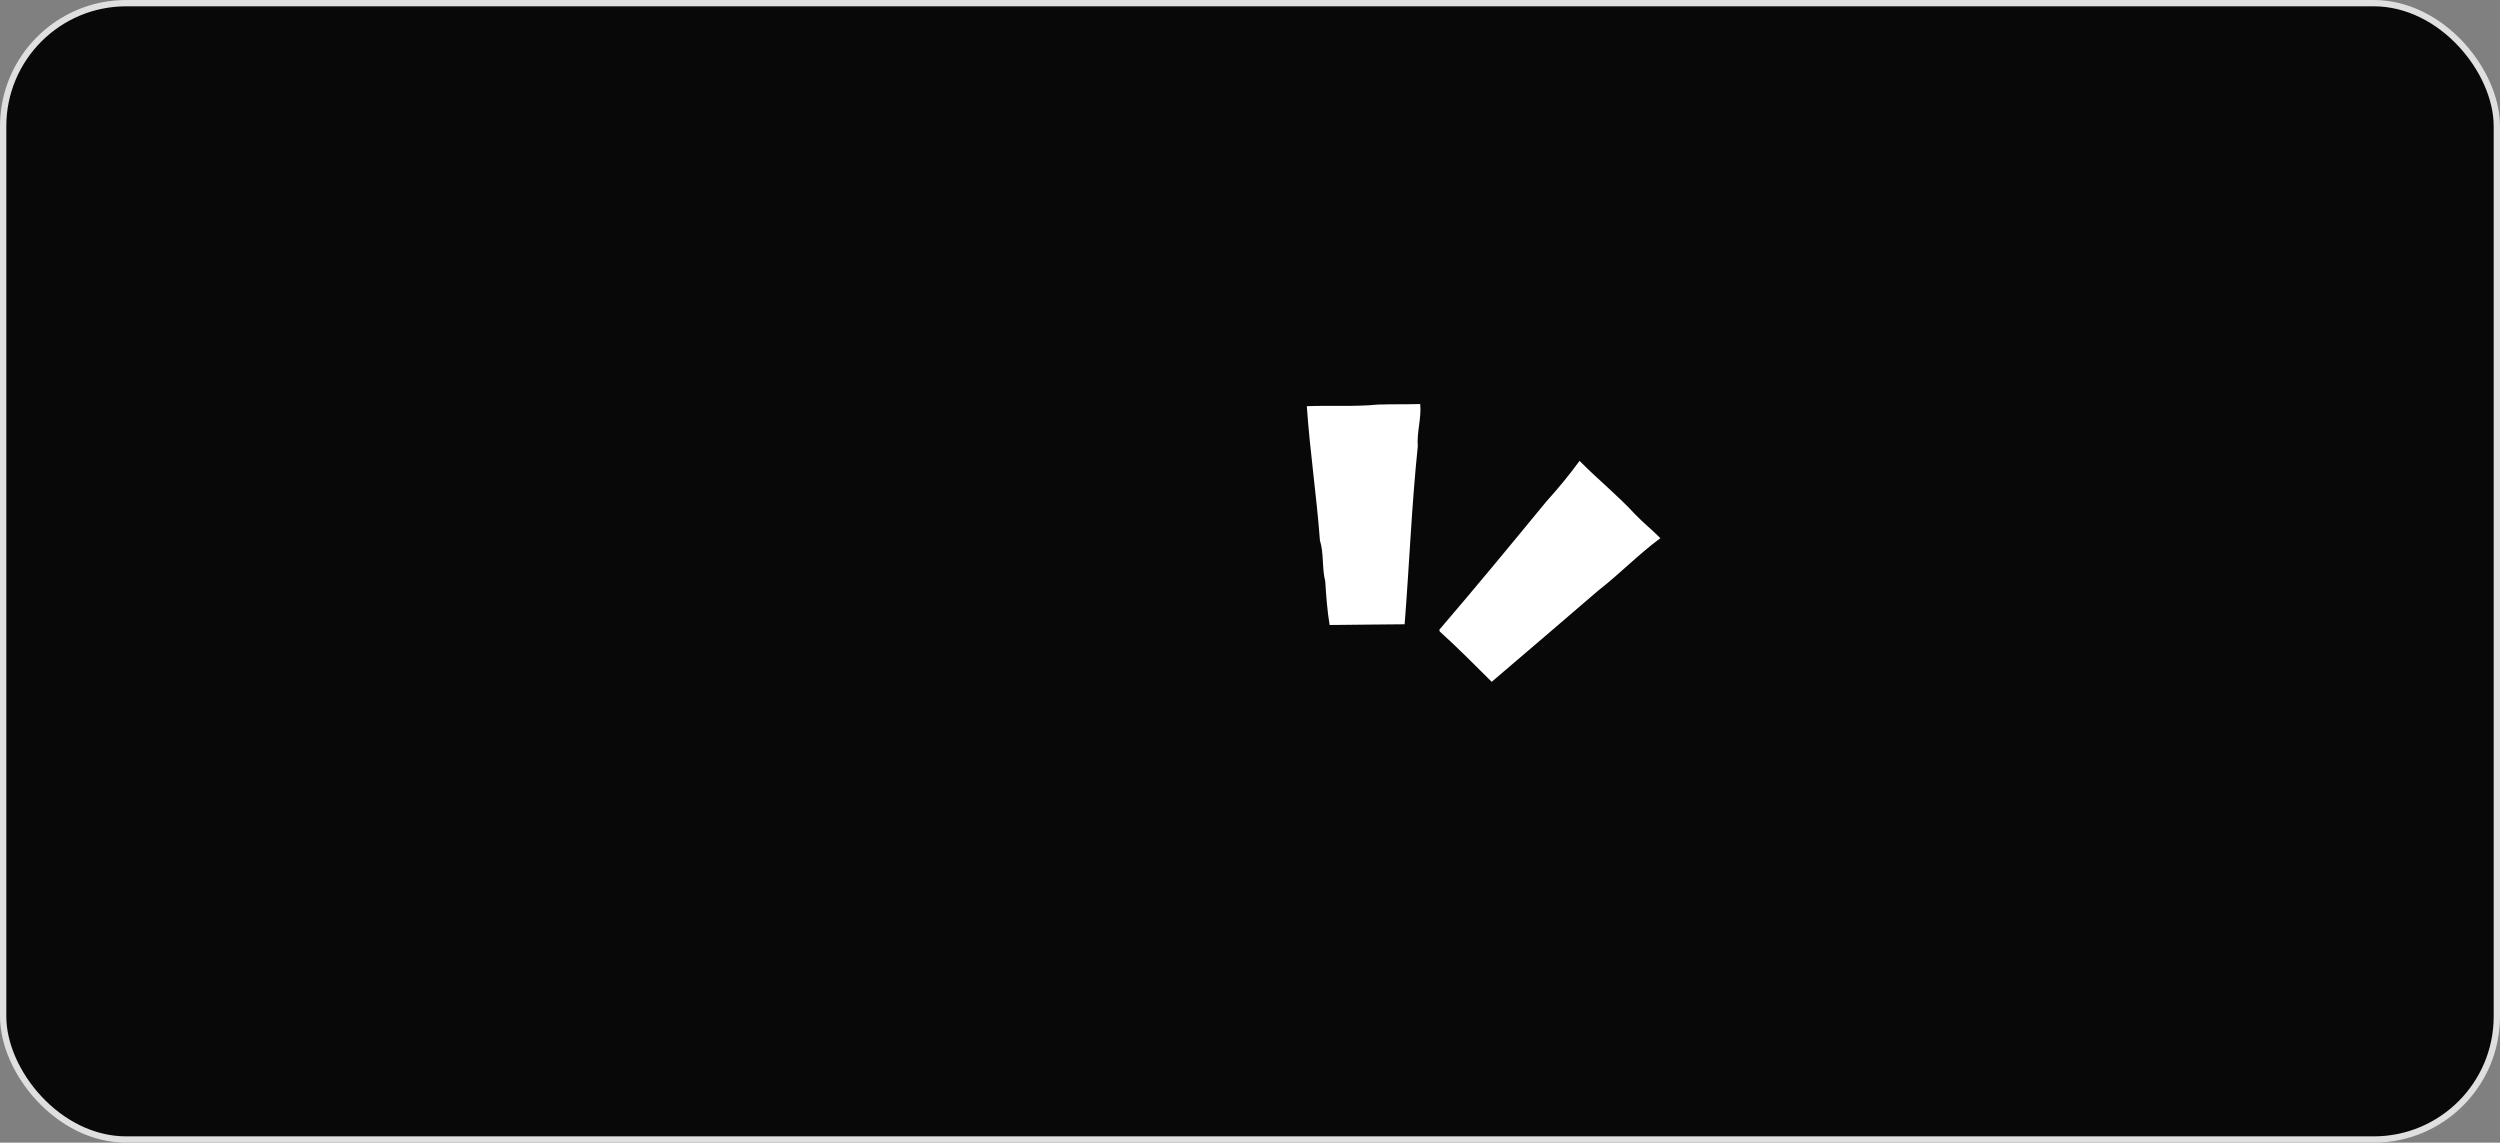 <svg xmlns="http://www.w3.org/2000/svg" width="396" height="181" viewBox="0 0 396 181" fill="none"><rect x="0" y="0" width="396" height="181" fill="#808080" stroke="none"/><rect x="0.5" y="0.5" width="395" height="180" rx="19.5" fill="#080808" stroke="#E1DEDE"></rect><path d="M207 64.34C210.744 64.191 214.512 64.452 218.246 64.084C220.482 64.009 222.719 64.065 224.96 64C225.181 66.254 224.399 68.453 224.576 70.707C223.602 80.065 223.237 89.493 222.493 98.884C218.534 98.893 214.574 98.981 210.614 99C210.225 96.708 210.072 94.393 209.918 92.078C209.376 89.94 209.731 87.695 209.073 85.58C208.546 78.496 207.485 71.443 207 64.34Z" fill="white"></path><path d="M250.203 73C253.043 75.893 256.213 78.441 258.959 81.422C260.235 82.766 261.705 83.919 263 85.249C259.529 87.812 256.538 90.923 253.137 93.565C247.537 98.392 241.913 103.196 236.285 108C233.572 105.298 230.873 102.573 228.033 100.006L228 99.736C233.741 93.049 239.351 86.24 244.951 79.427C246.812 77.376 248.573 75.237 250.203 73Z" fill="white"></path></svg>
